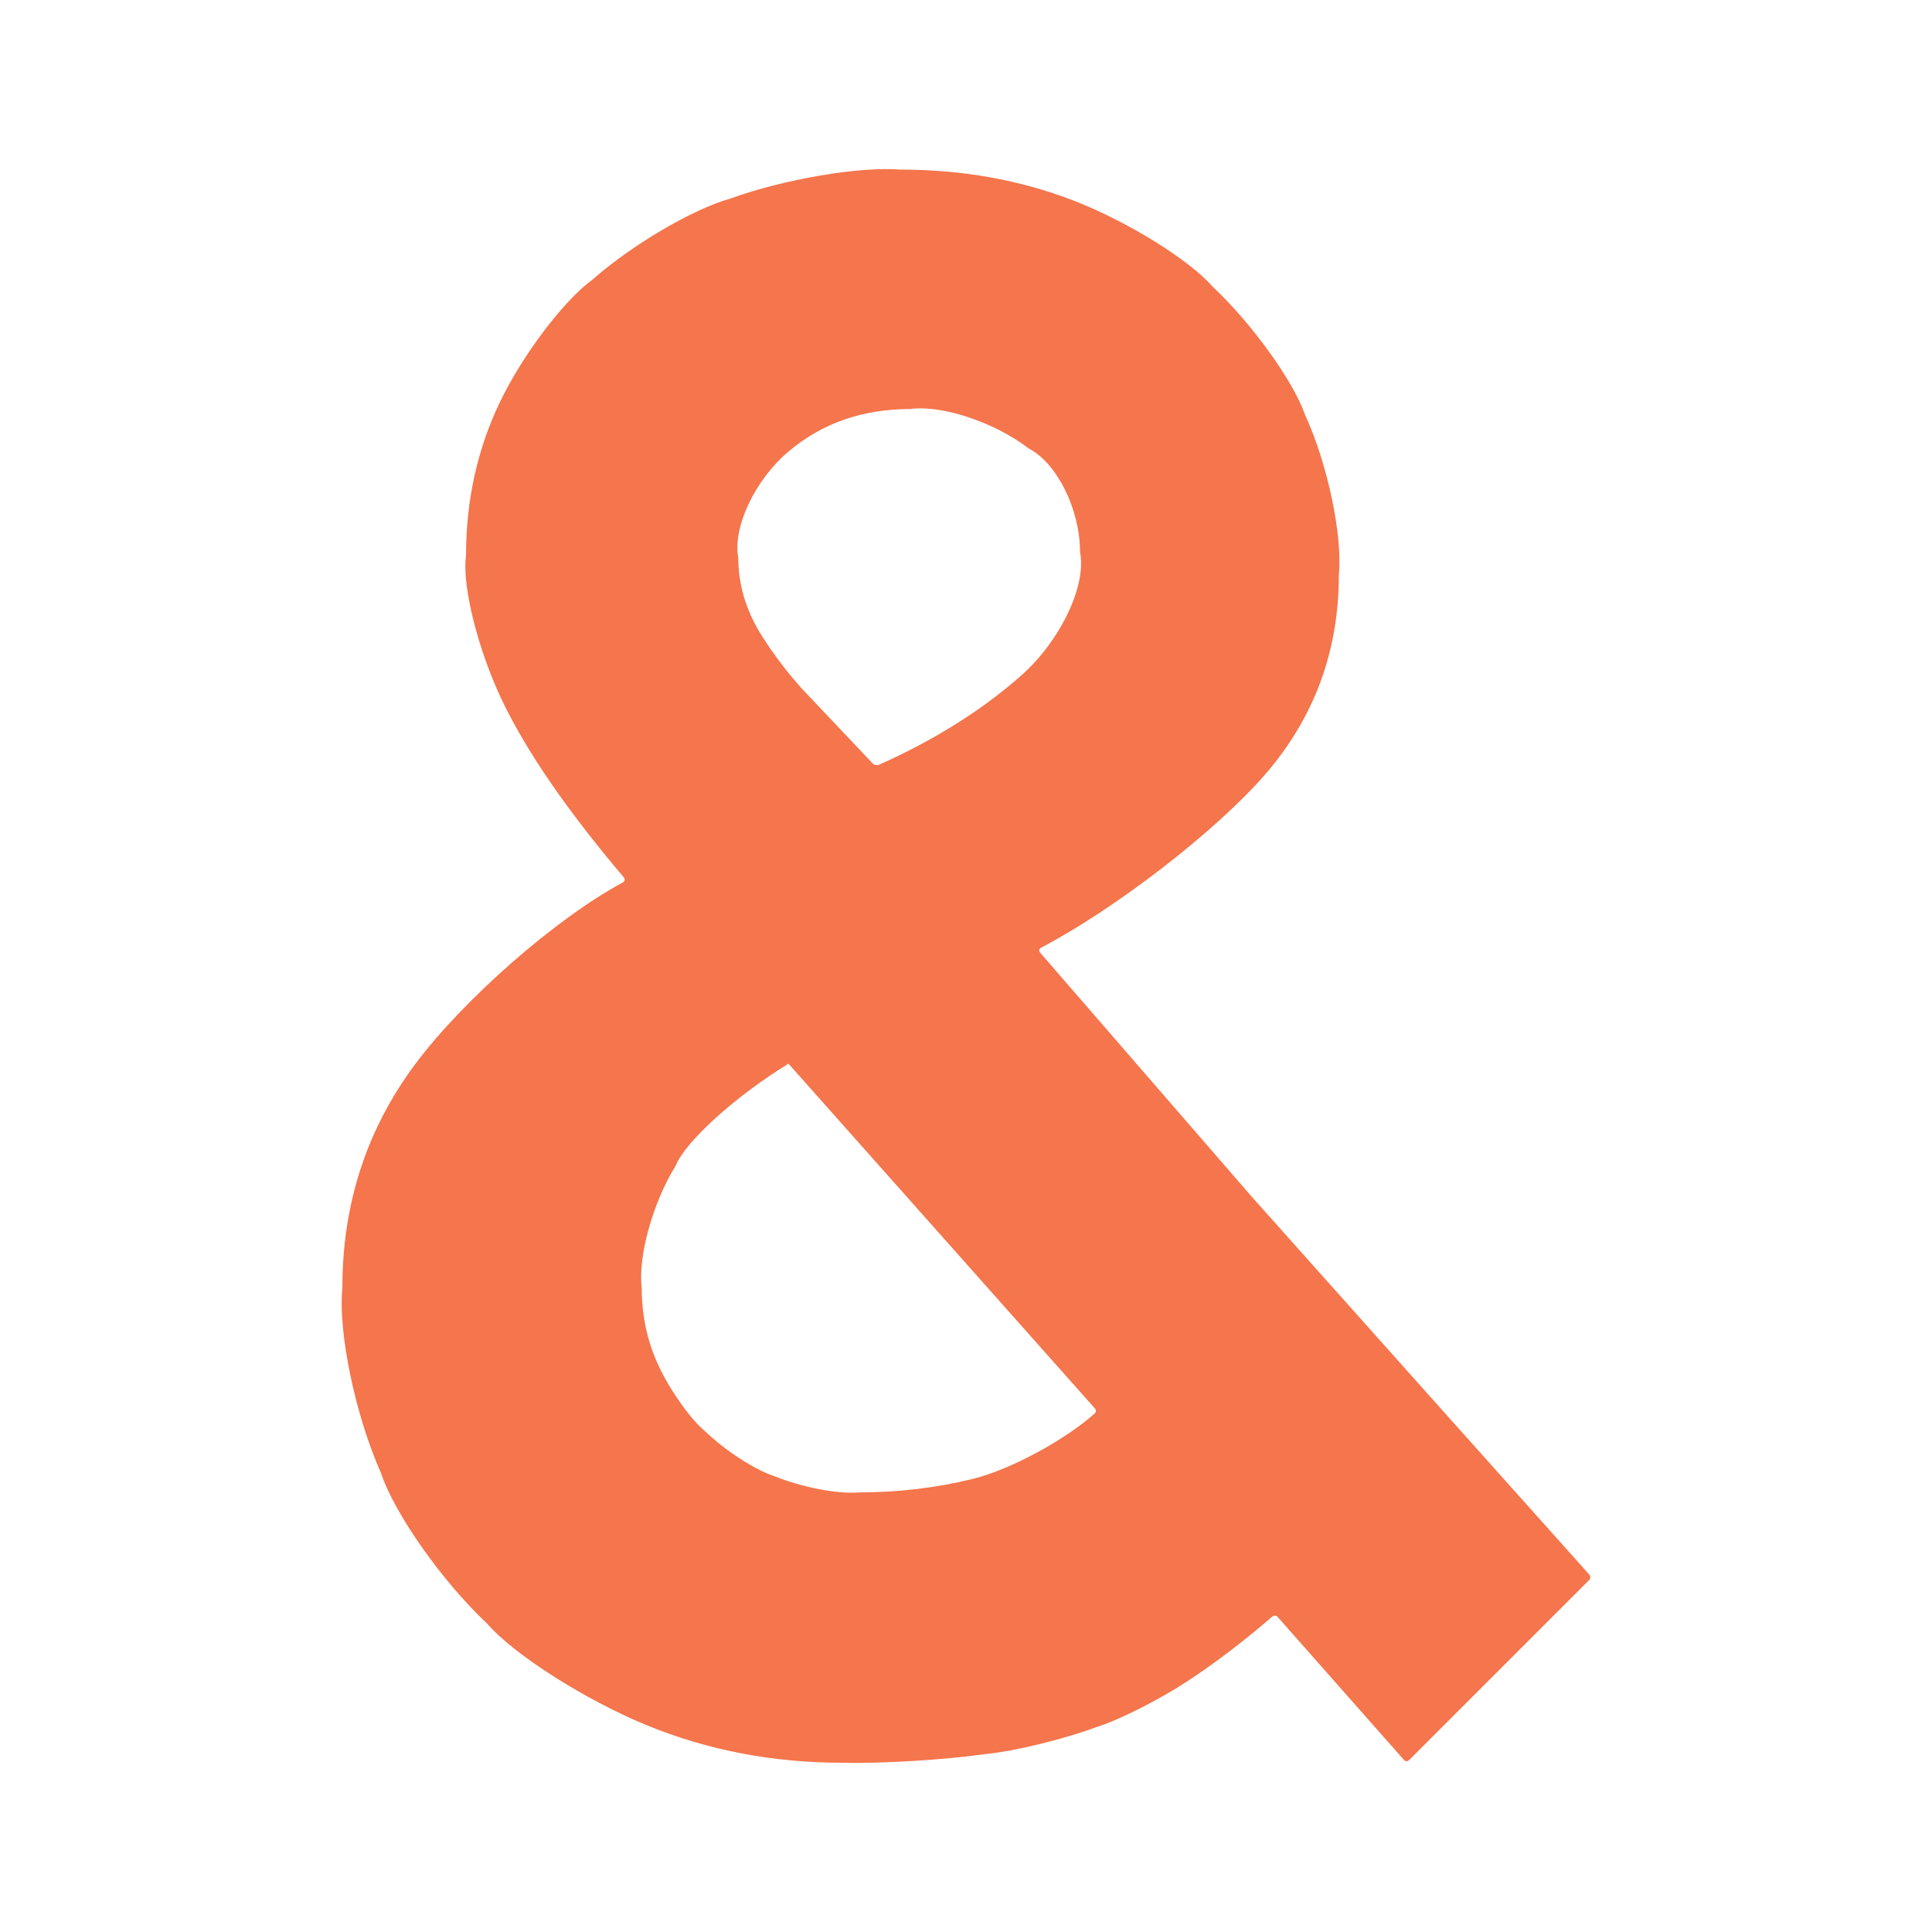 <?xml version="1.0" encoding="UTF-8"?>
<svg xmlns="http://www.w3.org/2000/svg" xmlns:xlink="http://www.w3.org/1999/xlink" width="85.039pt" height="85.039pt" viewBox="0 0 85.039 85.039" version="1.1">
<g id="surface1">
<path style=" stroke:none;fill-rule:nonzero;fill:rgb(95.901%,45.724%,29.909%);fill-opacity:1;" d="M 44.949 29.734 C 43.219 31.266 41.082 32.598 38.684 33.664 C 38.598 33.699 38.48 33.676 38.418 33.609 L 35.555 30.586 C 34.695 29.707 33.629 28.262 33.176 27.355 C 32.723 26.449 32.496 25.516 32.496 24.551 C 32.242 23.215 33.23 21.121 34.707 19.875 C 36.18 18.629 37.965 18.004 40.062 18.004 C 41.445 17.809 43.785 18.586 45.289 19.746 C 46.531 20.391 47.539 22.426 47.539 24.297 C 47.836 25.77 46.676 28.207 44.949 29.734 M 42.824 65.094 C 41.207 65.492 39.523 65.691 37.766 65.691 C 36.883 65.773 35.23 65.449 34.07 64.969 C 33.25 64.711 31.902 63.836 31.051 63.012 C 30.434 62.516 29.52 61.242 29.012 60.164 C 28.5 59.09 28.246 57.926 28.246 56.68 C 28.074 55.309 28.742 52.914 29.734 51.324 C 30.156 50.254 32.383 48.238 34.707 46.82 L 48.195 61.996 C 48.258 62.062 48.246 62.168 48.176 62.223 C 46.836 63.414 44.438 64.699 42.824 65.094 M 55.105 52.684 L 45.781 41.93 C 45.719 41.859 45.734 41.766 45.816 41.719 C 49.121 39.988 53.547 36.562 55.703 34.07 C 57.852 31.578 58.93 28.66 58.93 25.316 C 59.102 23.574 58.434 20.414 57.445 18.262 C 56.918 16.754 55.09 14.223 53.363 12.605 C 52.336 11.426 49.594 9.73 47.242 8.824 C 44.891 7.918 42.355 7.465 39.637 7.465 C 37.828 7.32 34.477 7.891 32.156 8.738 C 30.527 9.184 27.805 10.781 26.078 12.309 C 24.816 13.223 22.988 15.641 22 17.707 C 21.008 19.777 20.512 22.027 20.512 24.465 C 20.324 25.77 21.047 28.645 22.125 30.883 C 23.203 33.121 25.016 35.742 27.457 38.617 C 27.516 38.688 27.504 38.785 27.426 38.836 C 24.488 40.406 20.383 44.004 18.258 46.863 C 16.133 49.727 15.07 52.996 15.07 56.68 C 14.875 58.637 15.637 62.289 16.77 64.84 C 17.367 66.633 19.461 69.602 21.445 71.469 C 22.625 72.832 25.766 74.828 28.457 75.934 C 31.148 77.039 34.027 77.59 37.086 77.59 C 38.746 77.633 41.562 77.465 43.375 77.207 C 44.629 77.09 46.82 76.555 48.262 76.02 C 49.246 75.715 51.055 74.801 52.301 73.977 C 53.547 73.156 54.82 72.18 56 71.156 C 56.07 71.094 56.176 71.102 56.238 71.172 L 61.797 77.465 C 61.855 77.535 61.957 77.539 62.023 77.473 L 69.949 69.547 C 70.012 69.484 70.016 69.375 69.953 69.305 L 63.605 62.207 "/>
</g>
</svg>
